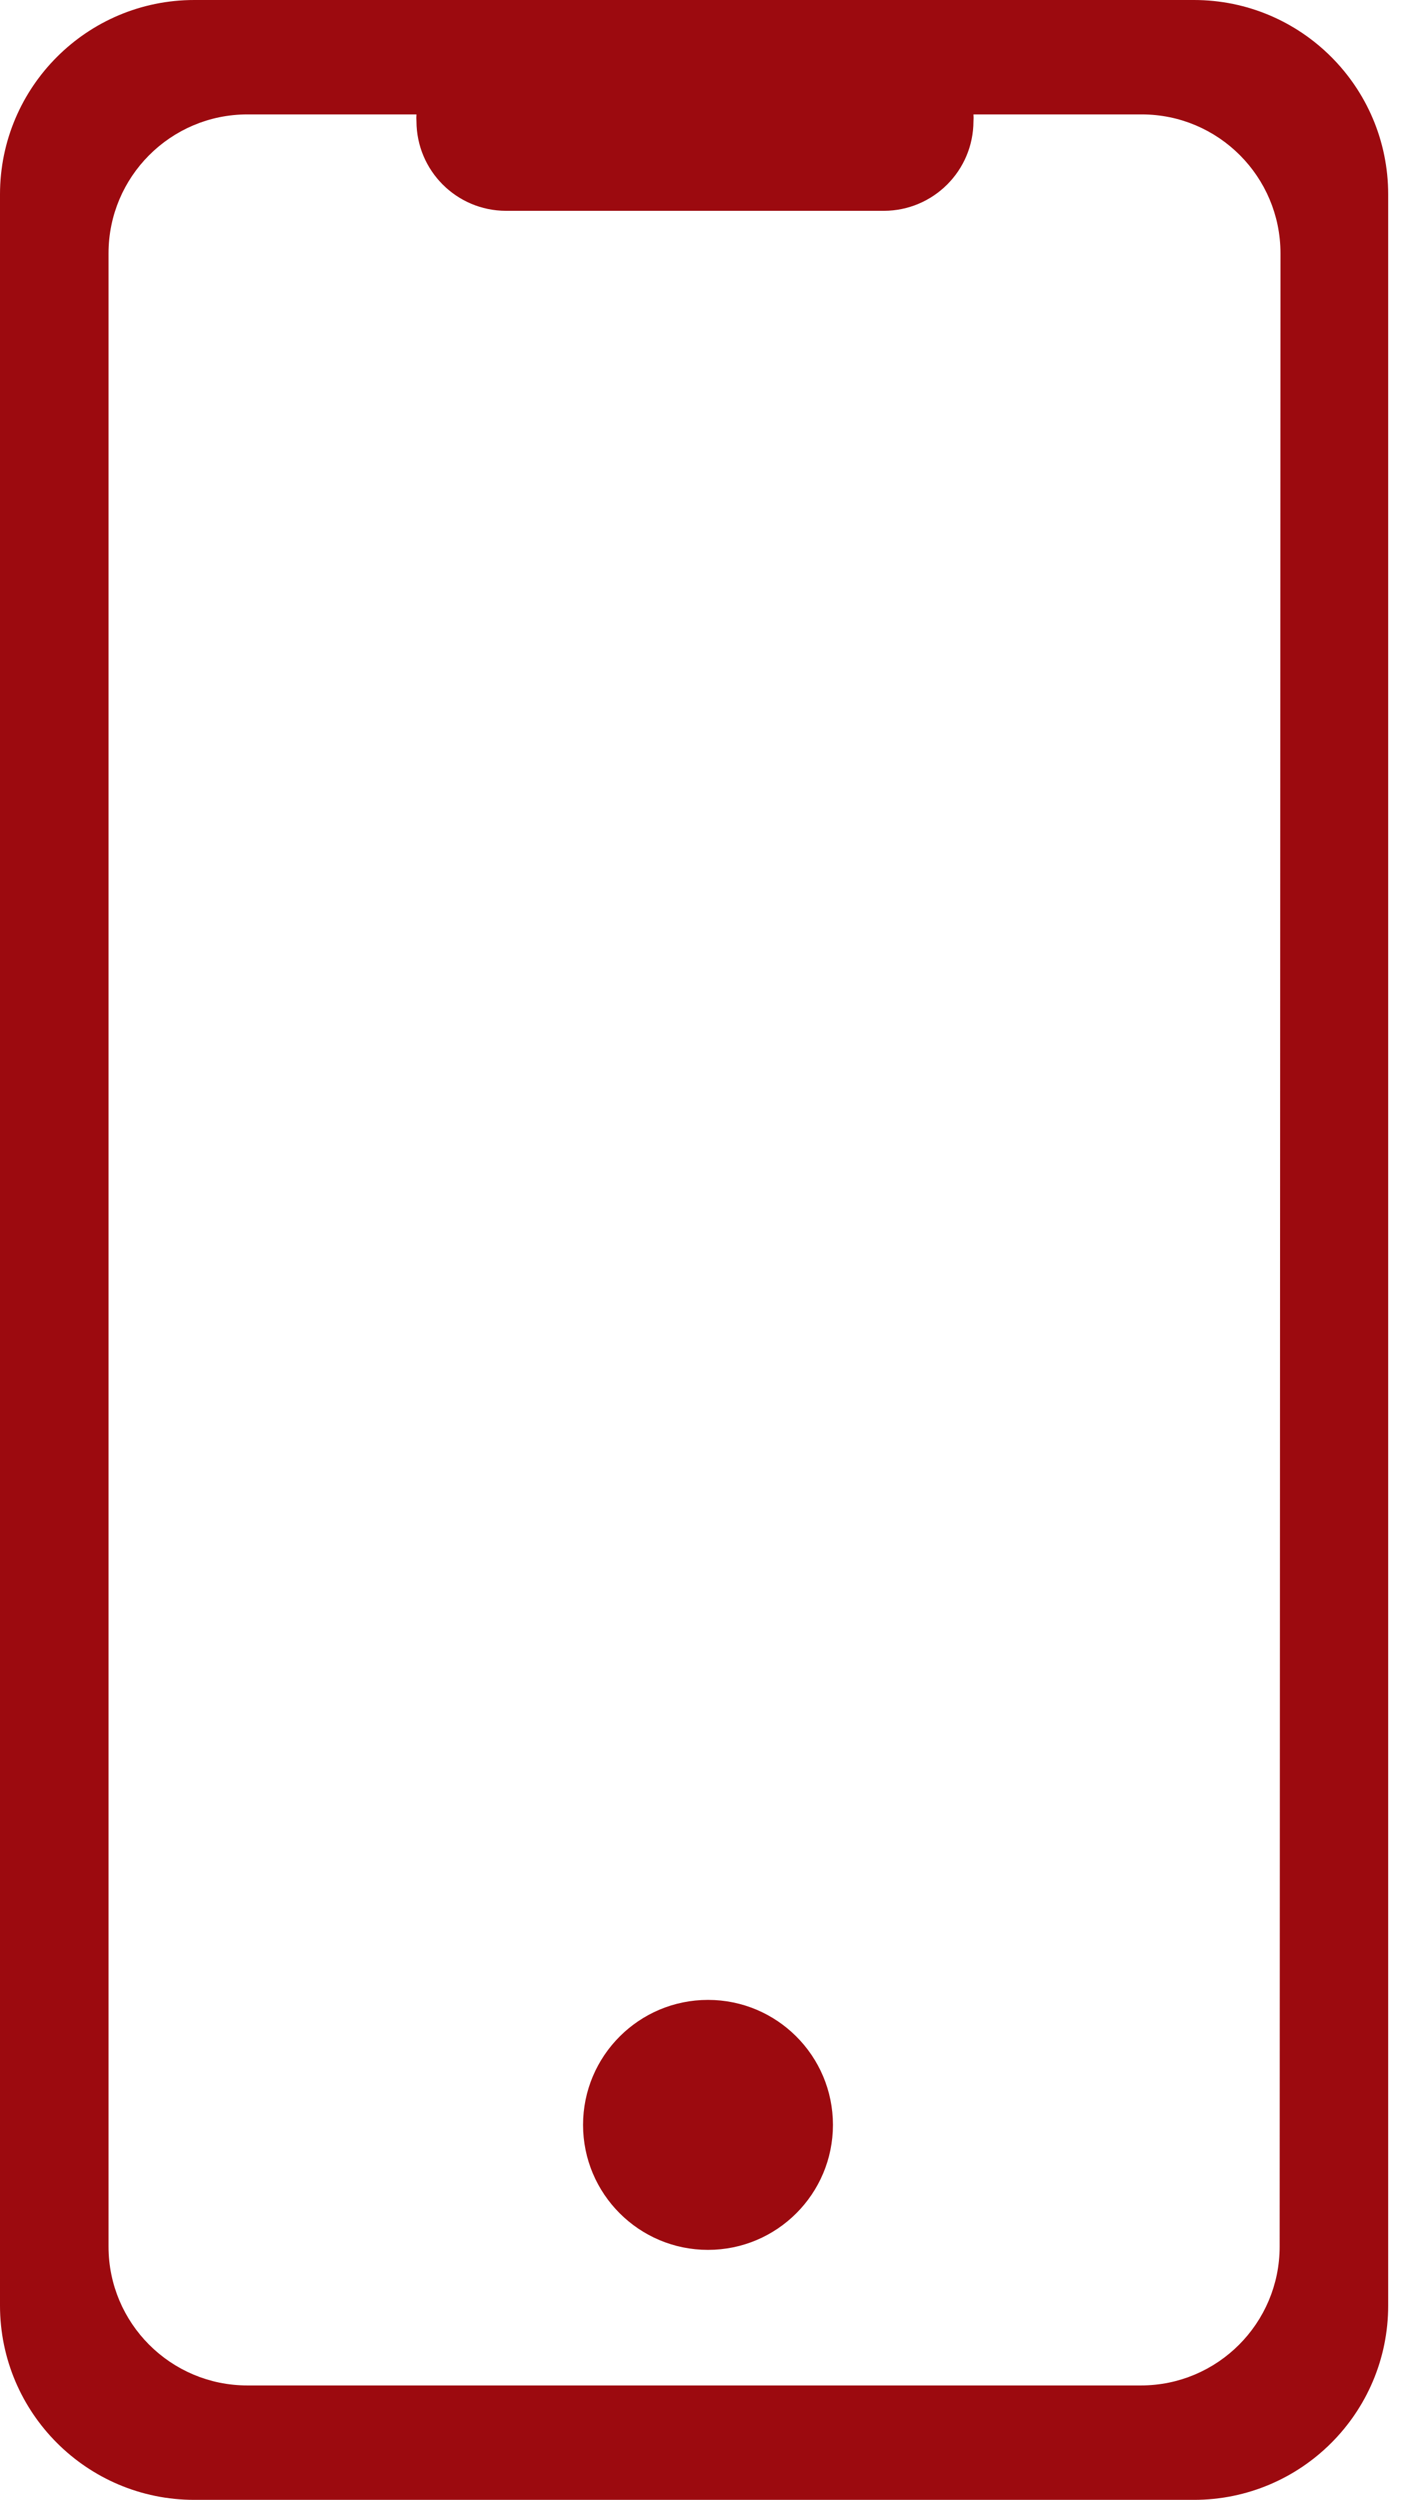 <svg width="17" height="30" viewBox="0 0 17 30" xmlns="http://www.w3.org/2000/svg" xmlns:xlink="http://www.w3.org/1999/xlink"><title>02 - Icons / Picto / Help</title><g id="LOT-1" stroke="none" stroke-width="1" fill="none" fill-rule="evenodd"><g id="01_HOMEPAGE-PARTICULIER-V8.C" transform="translate(-1308, -329)" fill="#9c0a0f"><g id="Header" transform="translate(0, 124)"><g id="Module" transform="translate(0, 88)"><g id="Sticky" transform="translate(1265, 0)"><g id="Contacter-un-conseiller" transform="translate(0, 107)"><g id="02---Icons-/-Picto-/-Help" transform="translate(26, 0)"><path d="M31.333 10c1.289.0 2.333 1.045 2.333 2.333V37.667C33.667 38.955 32.622 40 31.333 40h-12C18.045 40 17 38.955 17 37.667V12.333C17 11.045 18.045 10 19.333 10zM22 11.373H19.97C19.05 11.373 18.303 12.12 18.303 13.04V36.96C18.303 37.881 19.05 38.627 19.97 38.627H30.697C31.617 38.627 32.363 37.881 32.363 36.96L32.373 13.04C32.373 12.12 31.627 11.373 30.707 11.373h-2.02C28.689 11.401 28.689 11.429 28.687 11.457 28.685 12.049 28.205 12.528 27.613 12.53h-4.54C22.481 12.528 22.002 12.049 22 11.457 21.998 11.429 21.998 11.401 22 11.373zM25.5 34C26.328 34 27 34.672 27 35.5S26.328 37 25.5 37 24 36.328 24 35.5 24.672 34 25.5 34z" id="Combined-Shape"/></g></g></g></g></g></g></g></svg>